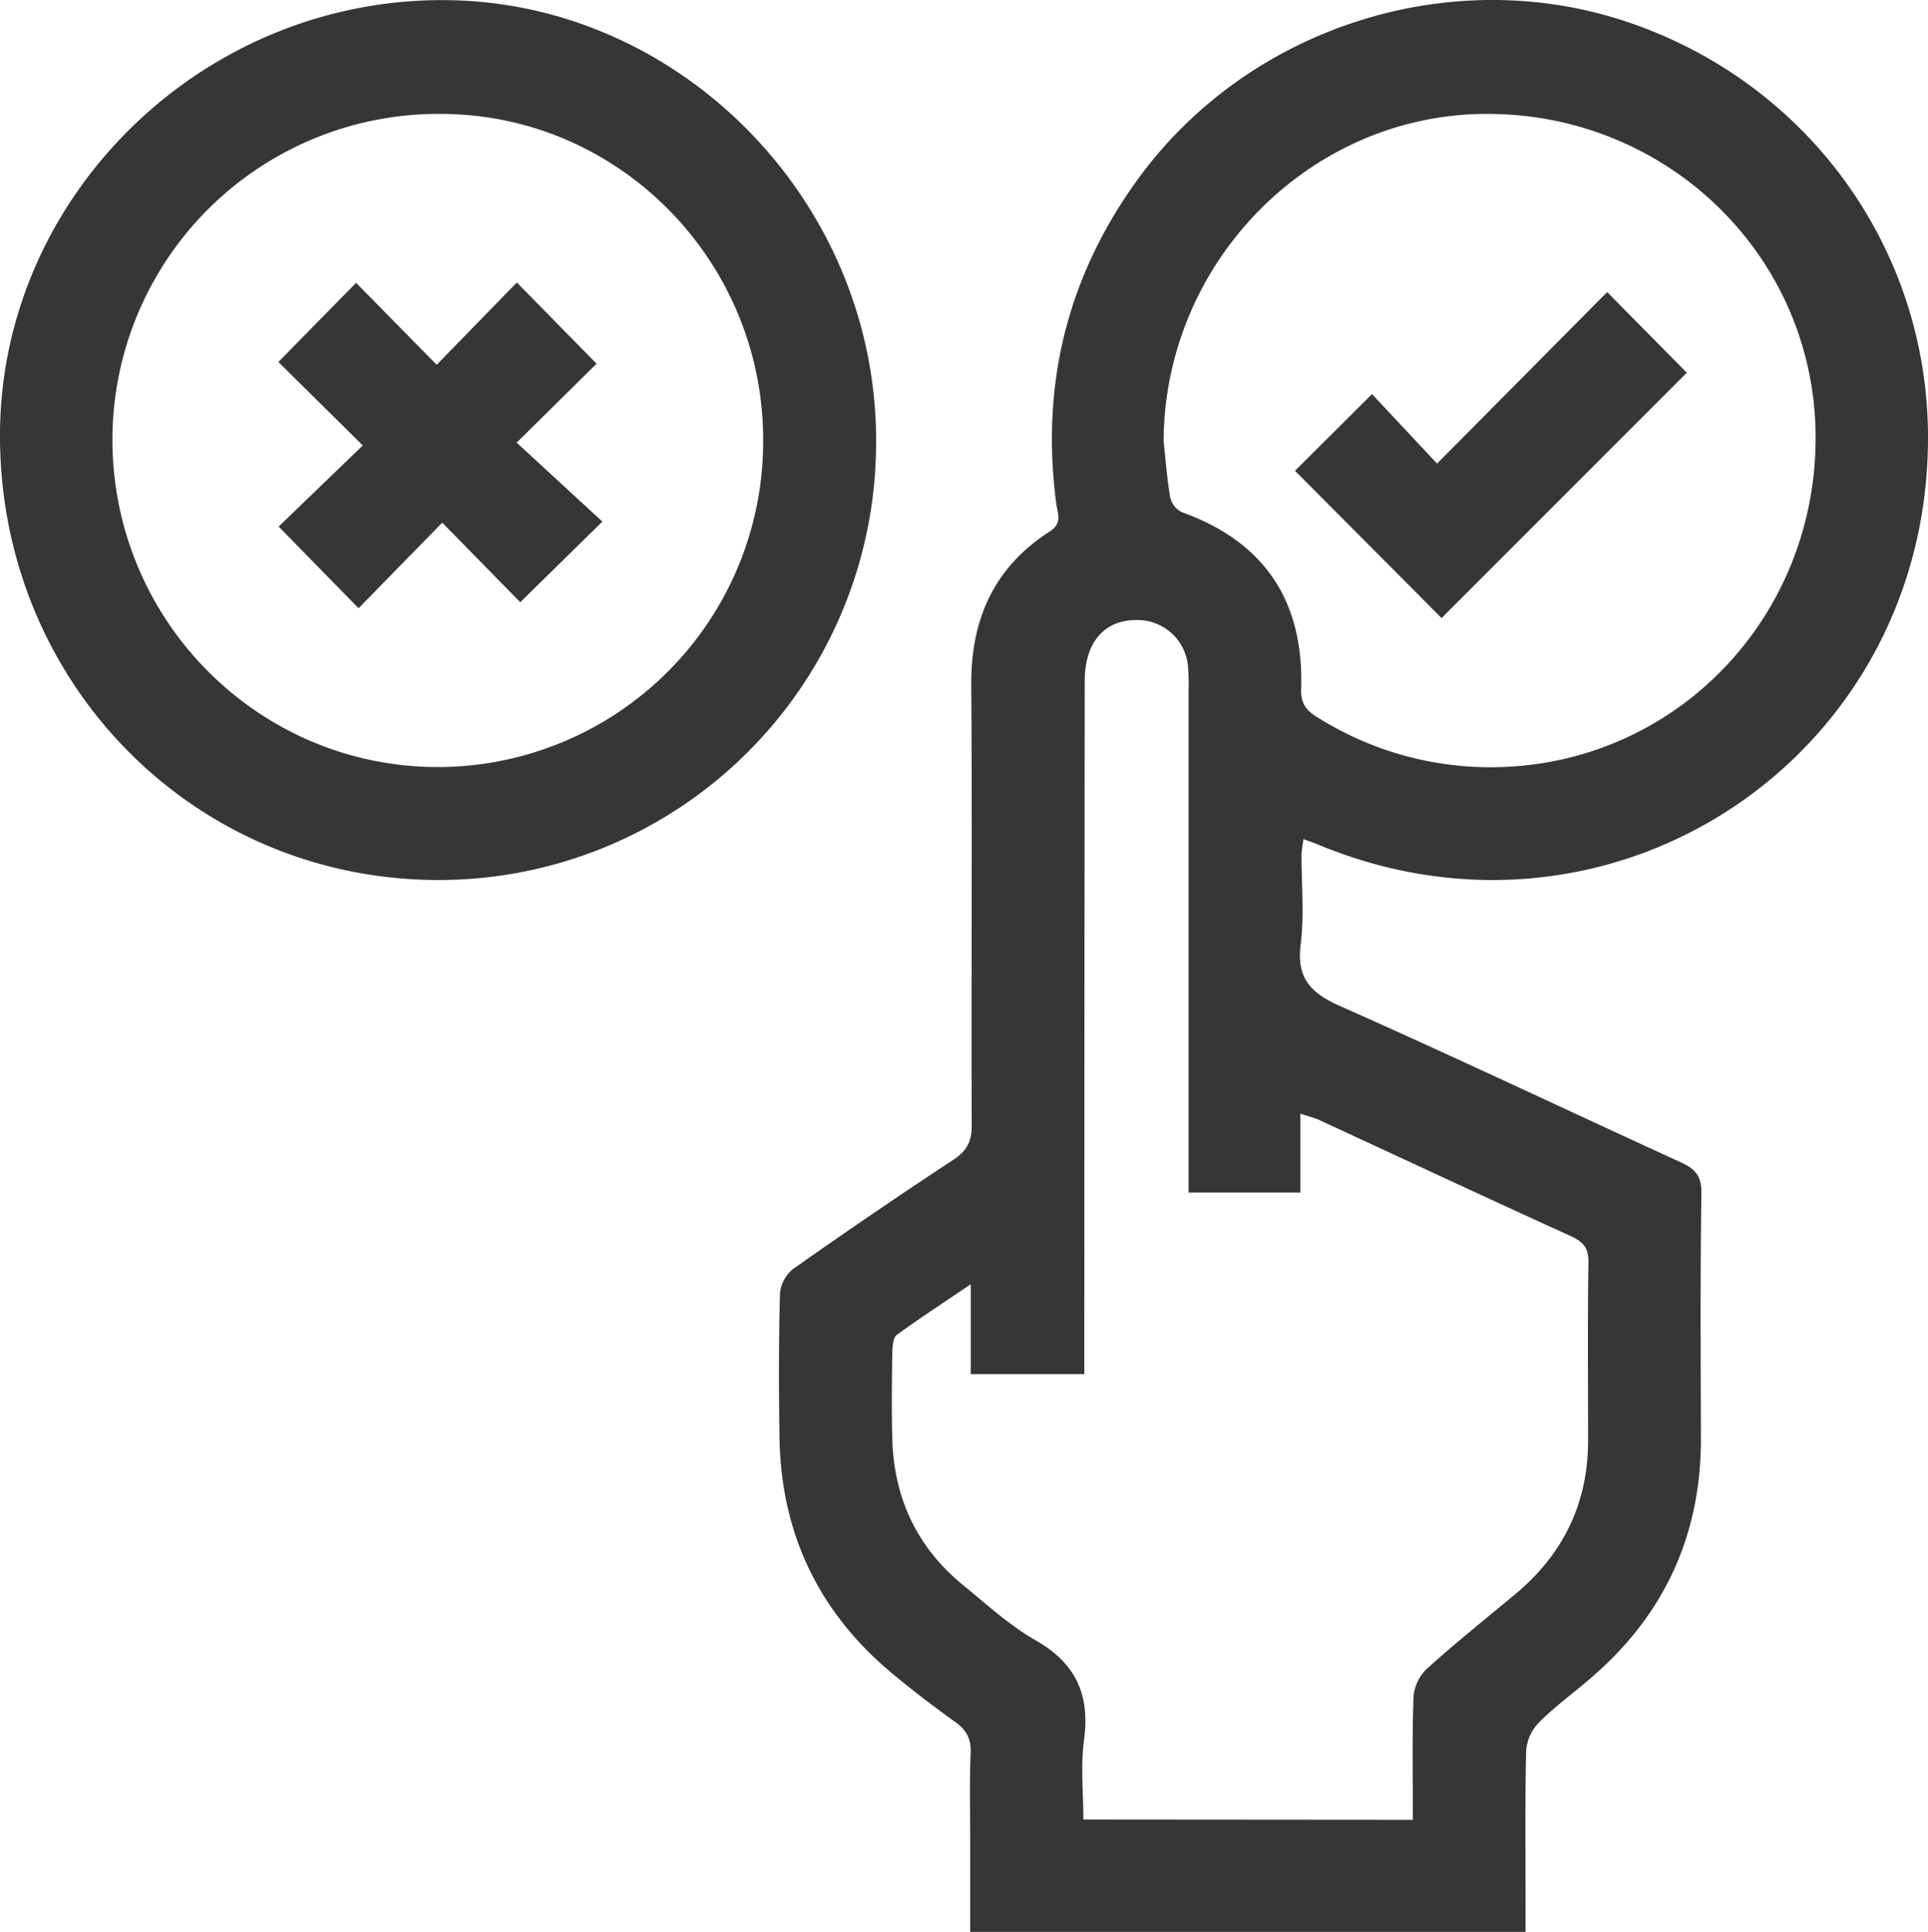 <?xml version="1.0" encoding="UTF-8"?> <svg xmlns="http://www.w3.org/2000/svg" viewBox="0 0 457.06 457.95"> <defs> <style>.cls-1{fill:#363636;}</style> </defs> <g id="Слой_2" data-name="Слой 2"> <g id="Слой_2-2" data-name="Слой 2"> <path class="cls-1" d="M361.66,458H230v-22c0-6.83-.19-13.67.11-20.49.15-3.45-1.1-5.51-3.79-7.42-5-3.57-9.91-7.33-14.64-11.26-17.57-14.56-26.57-33.34-26.89-56.18-.17-11.33-.19-22.66.11-34a8.48,8.48,0,0,1,3.16-5.88q18.76-13.23,37.95-25.85c3.13-2.07,4.37-4.26,4.35-8.08-.13-34.83.15-69.65-.11-104.48-.11-15.61,5.44-27.93,18.62-36.38,3.07-2,1.84-4.28,1.54-6.55-3.74-28.24,2.61-53.94,19.37-77C295.81,6.67,343.16-8.7,384.9,4.91,428,19,456.83,58.27,457.06,103.15c.39,75.91-74.28,126.13-144.41,97.13-1-.44-2.12-.8-3.66-1.38-.18,1.55-.44,2.76-.45,4,0,7,.66,14.08-.2,21-1,8,2.39,11.51,9.42,14.62,27.05,12,53.78,24.69,80.7,37,3.43,1.57,4.94,3.24,4.88,7.34-.28,19.33-.16,38.66-.11,58,.06,23.08-8.72,42.05-26.2,57-4,3.46-8.37,6.63-12.13,10.37a10.88,10.88,0,0,0-3.1,6.67c-.29,12.49-.14,25-.14,37.49Zm-26.72-26.62c0-9.86-.19-19.49.15-29.11a10.37,10.37,0,0,1,3.11-6.64c6.79-6.13,13.94-11.86,21-17.72,11.43-9.53,17.33-21.65,17.28-36.62,0-14-.13-28,.08-42,.06-3.43-1.19-4.92-4.18-6.28-20-9.08-39.86-18.38-59.79-27.58-1.12-.51-2.36-.78-4.32-1.42v18.68h-26.5v-5.91q0-56.51,0-113a54.33,54.33,0,0,0-.16-6,12,12,0,0,0-11.74-10.8c-7.92-.22-12.71,5.13-12.72,14.42q-.08,79-.1,158v6.33H230.13V304.43c-6.45,4.37-12.11,8.05-17.53,12-.89.65-1,2.67-1.07,4.07-.1,6.83-.19,13.67,0,20.5.36,14.11,5.86,25.84,16.84,34.79,5.55,4.52,10.91,9.48,17.07,13,9.62,5.46,13,12.94,11.54,23.73-.84,6.13-.15,12.48-.15,18.8Zm-59.09-326.8c.49,4.46.8,9,1.58,13.37a5.15,5.15,0,0,0,2.71,3.45c19.79,7.08,29,21.26,28.32,42.05-.1,3.09,1.06,4.84,3.58,6.41a76.93,76.93,0,0,0,42.57,12c42.74-.68,76.3-35.7,75.8-79C429.93,60.43,395,26.68,352,27,310.27,27.29,276.08,62.26,275.85,104.53Z"></path> <path class="cls-1" d="M103.26,208.6C45.3,208.2-.36,161.28,0,102.61.35,45.57,49.3-1.59,107.76.07c54.75,1.56,100.43,48.61,99.93,105.3A103.69,103.69,0,0,1,103.26,208.6Zm77.66-104.12C181,61.85,146.74,27.09,104.57,27a77.29,77.29,0,0,0-77.92,77c-.1,42.95,34.49,77.83,77.2,77.83A77.19,77.19,0,0,0,180.92,104.48Z"></path> <path class="cls-1" d="M341.75,146.51,307,111.6l18.25-18.18,15.42,16.47L381,69.24l18.88,19.11Z"></path> <path class="cls-1" d="M86,105.59,66,85.81C72,79.66,78.05,73.53,84.42,67.05l19.1,19.42,19-19.5,18.9,19.24-18.94,18.72,20.32,18.71-19.47,19.11-18.49-18.86L85,144.18c-6.75-6.91-12.77-13.05-18.94-19.36Z"></path> </g> </g> </svg> 